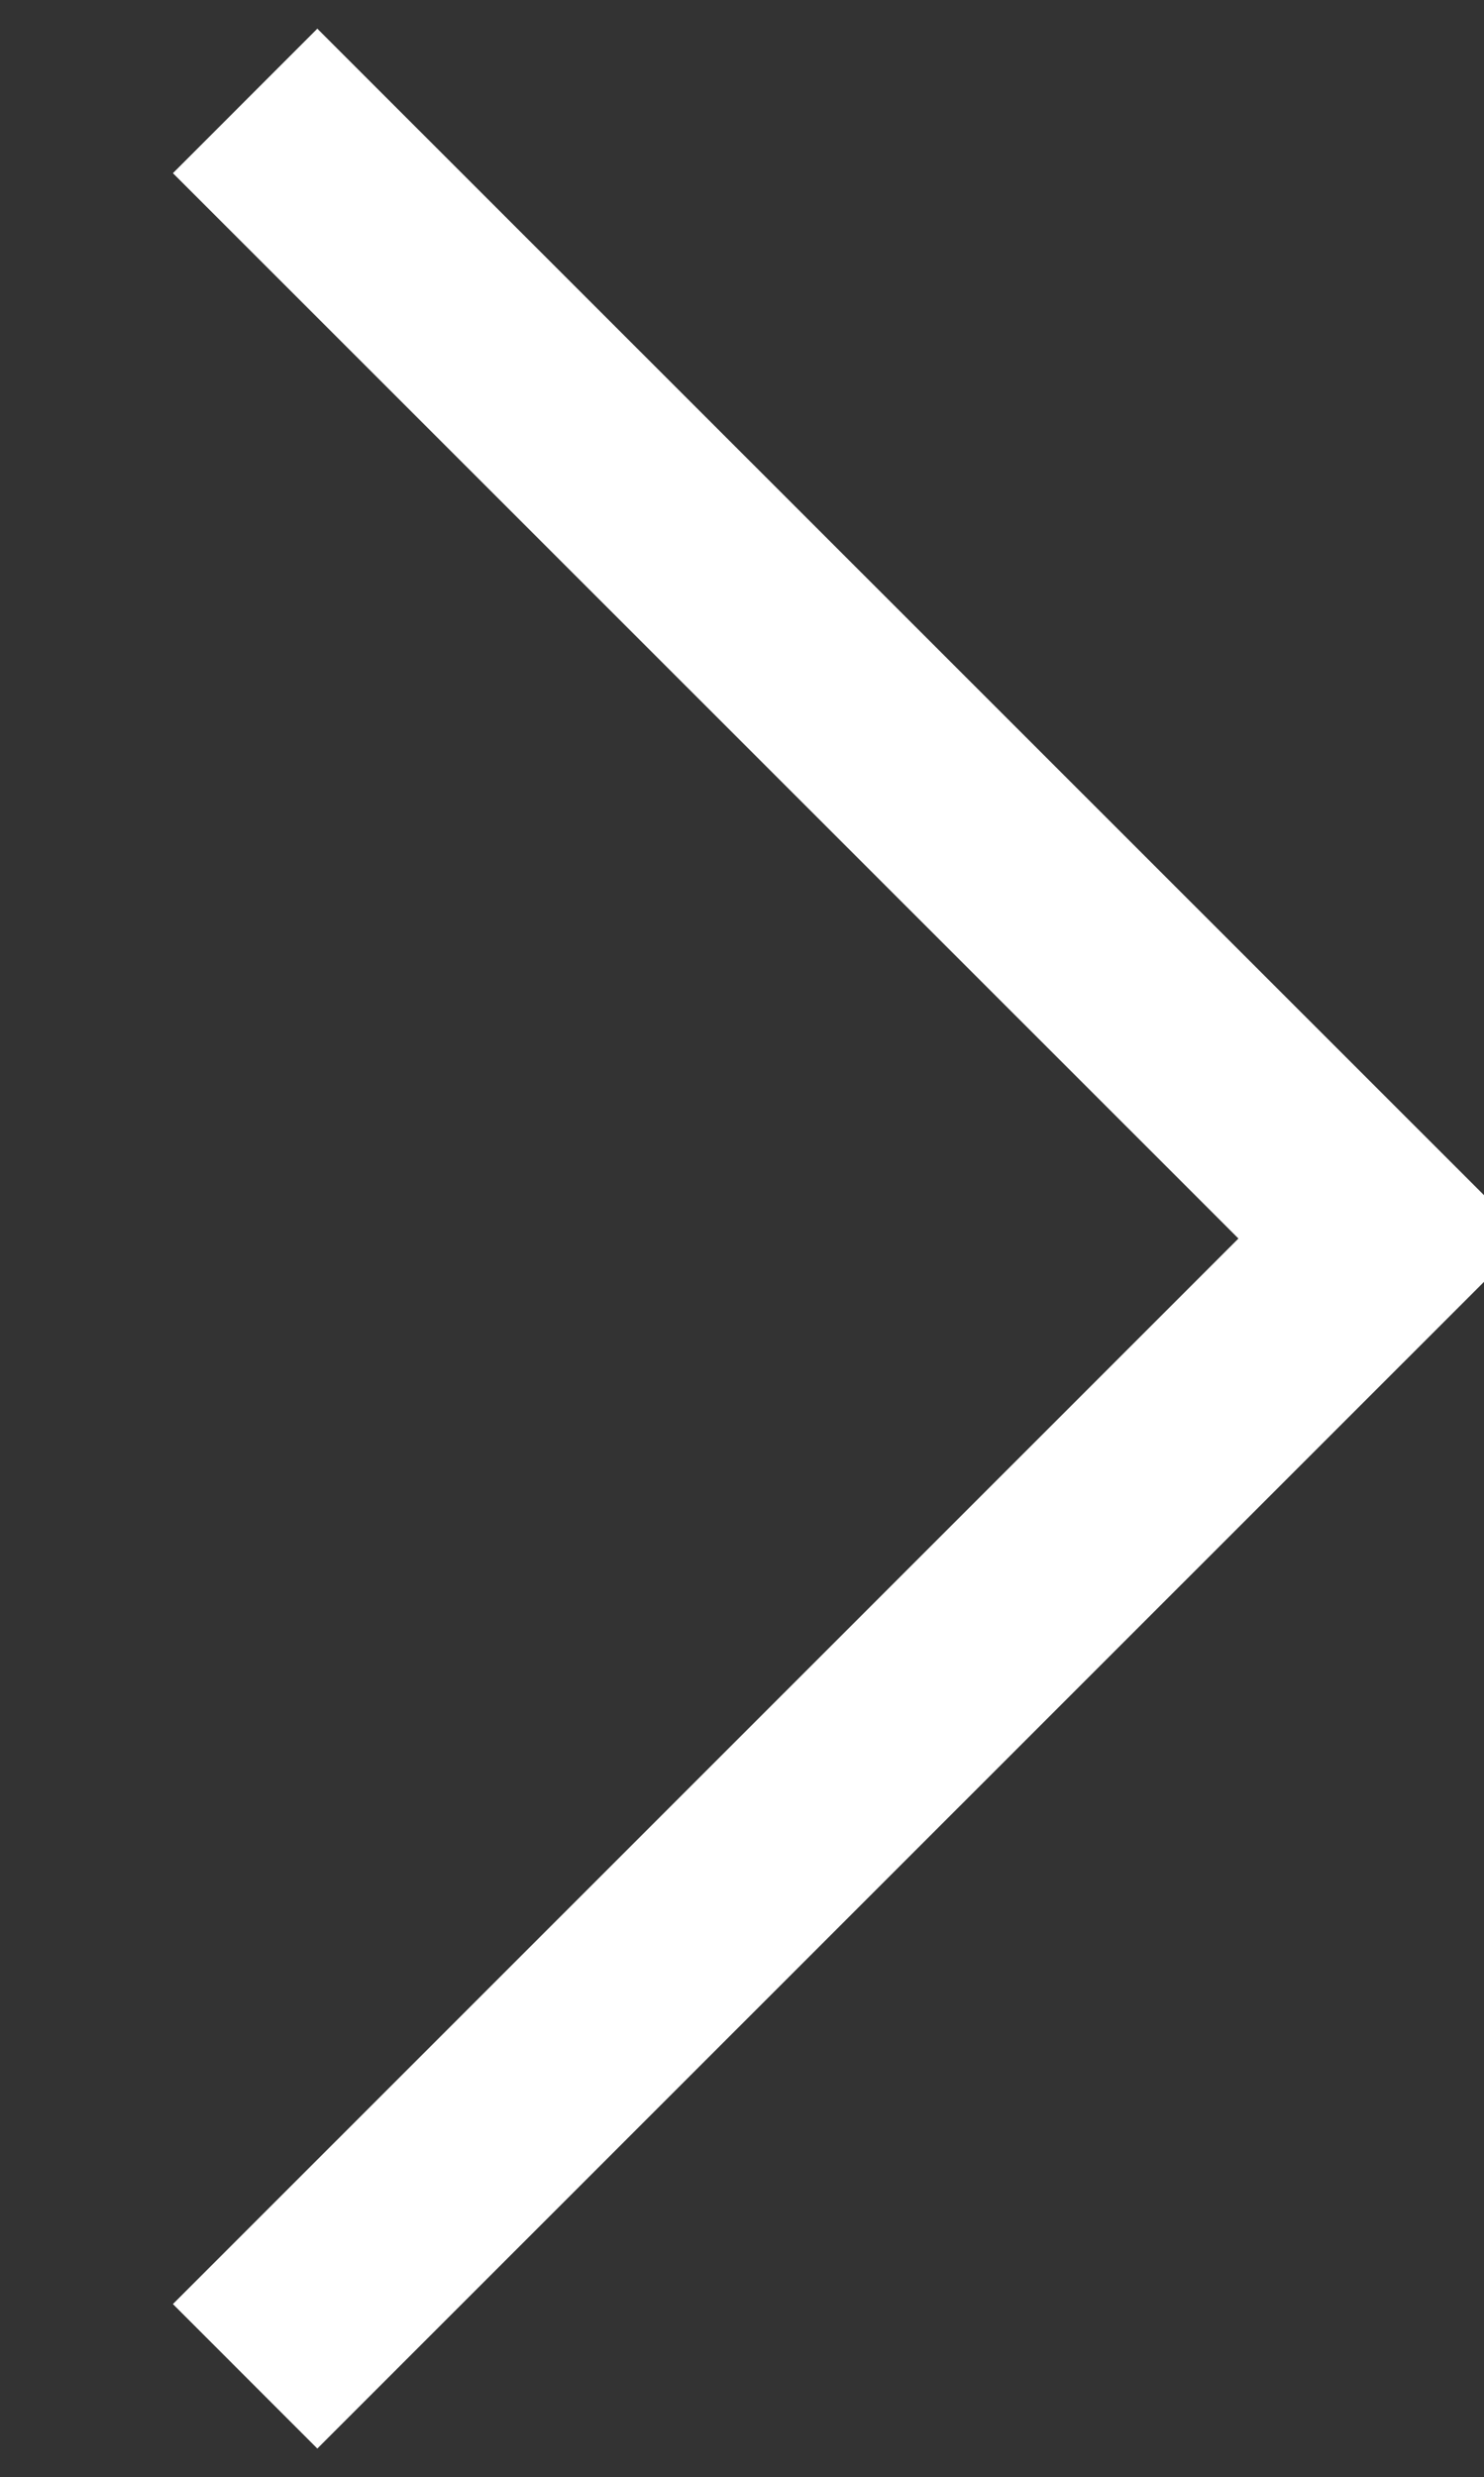<svg xmlns="http://www.w3.org/2000/svg" width="14.53" height="24.25" viewBox="0 0 14.53 24.25">
  <rect x="0" y="0" width="14.53" height="24.25" fill="#333333" stroke="none"/>
  <defs>
    <style>
      .cls-1 {
        fill: none;
        stroke: #fff;
        stroke-width: 2px;
        fill-rule: evenodd;
      }
    </style>
  </defs>
  <path class="cls-1" d="M1689.56,45.676l11.14,11.136L1689.56,67.95" transform="translate(-1687.16 -44.688)"/>
</svg>
